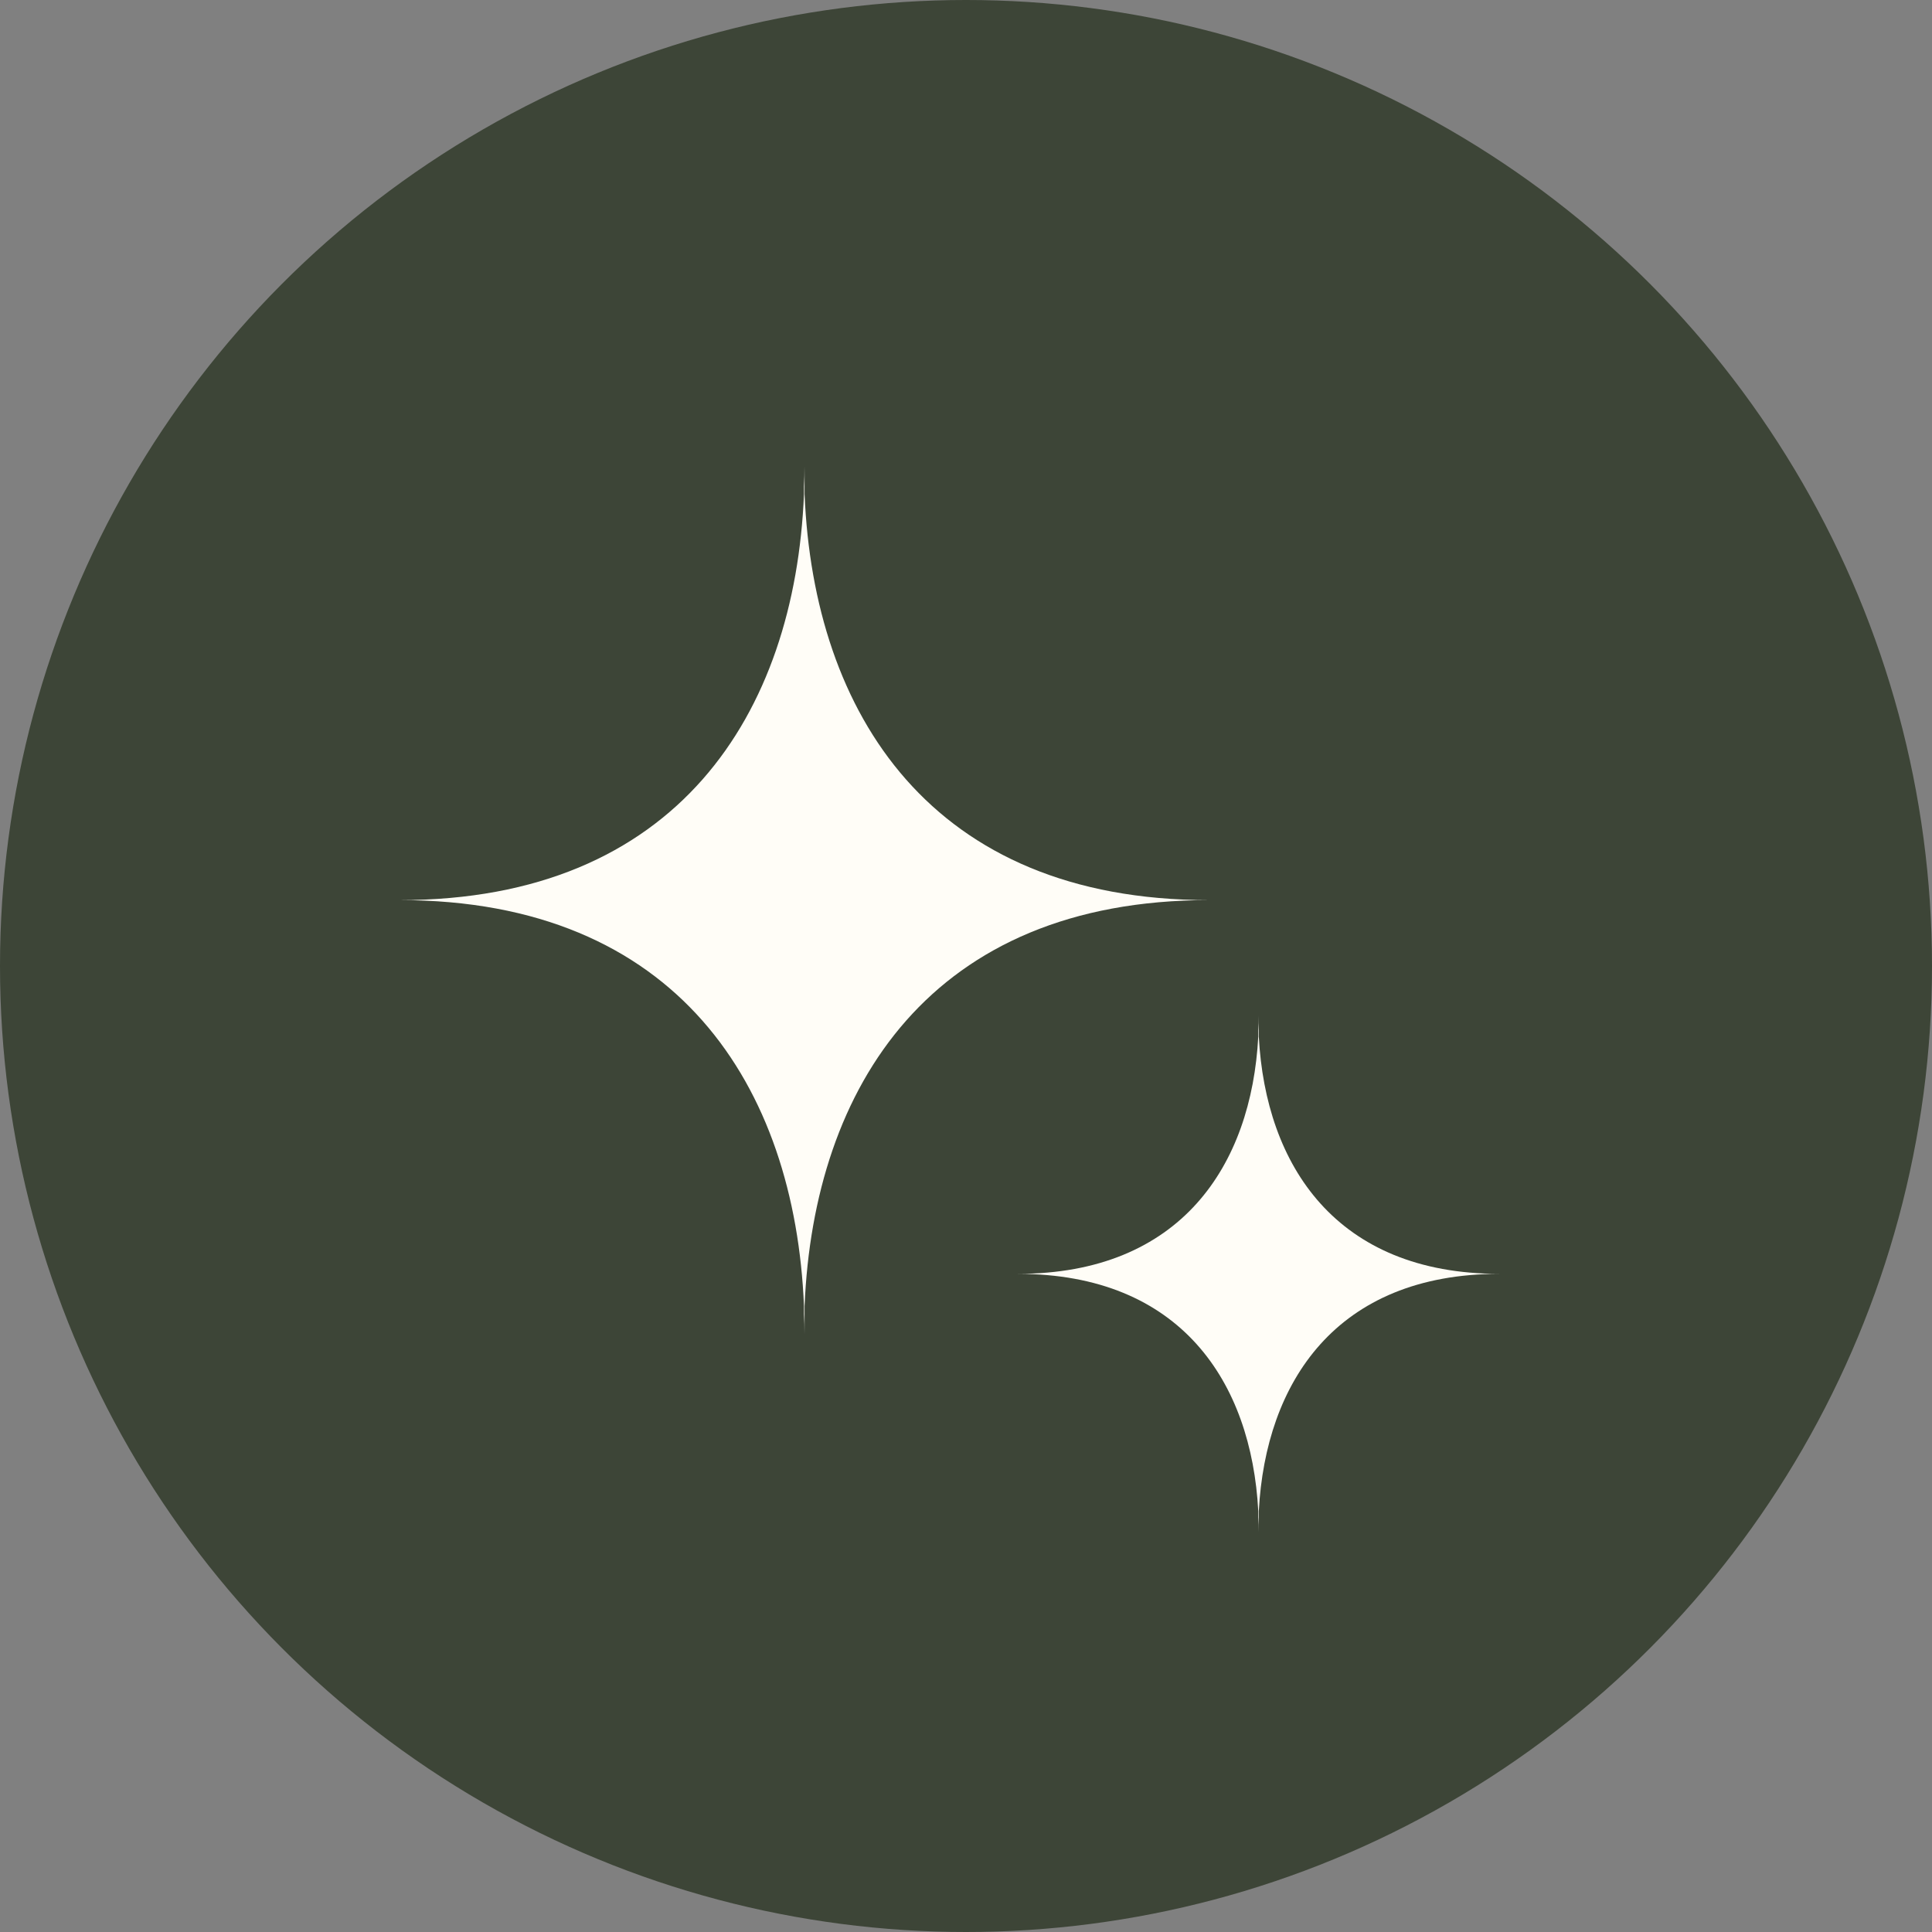 <?xml version="1.0" encoding="UTF-8"?> <svg xmlns="http://www.w3.org/2000/svg" width="29" height="29" viewBox="0 0 29 29" fill="none"><rect x="0" y="0" width="29" height="29" fill="#808080" stroke="none"/><circle cx="14.5" cy="14.5" r="14.5" fill="#3D4537"></circle><path fill-rule="evenodd" clip-rule="evenodd" d="M12.077 7C12.077 7.099 12.075 7.198 12.072 7.297C12.07 7.198 12.068 7.099 12.068 7V7.418C11.932 10.713 10.165 13.511 6 13.511H12.068H12.077H18.145C13.98 13.511 12.213 10.713 12.077 7.418V7ZM12.068 19.604C11.932 16.309 10.165 13.511 6 13.511H12.068H12.077H18.145C13.98 13.511 12.213 16.309 12.077 19.604V20.022C12.077 19.923 12.075 19.824 12.072 19.725C12.07 19.824 12.068 19.923 12.068 20.022V19.604Z" fill="#FFFDF7"></path><path fill-rule="evenodd" clip-rule="evenodd" d="M18.895 15.242C18.895 15.318 18.894 15.393 18.891 15.468C18.888 15.393 18.887 15.318 18.887 15.242V15.561C18.784 17.493 17.727 19.121 15.275 19.121H18.887H18.895H22.507C20.055 19.121 18.998 17.493 18.895 15.561V15.242ZM18.887 22.681C18.784 20.749 17.727 19.121 15.275 19.121H18.887H18.895H22.507C20.055 19.121 18.998 20.749 18.895 22.681V23C18.895 22.924 18.894 22.849 18.891 22.774C18.888 22.849 18.887 22.924 18.887 23V22.681Z" fill="#FFFDF7"></path></svg> 